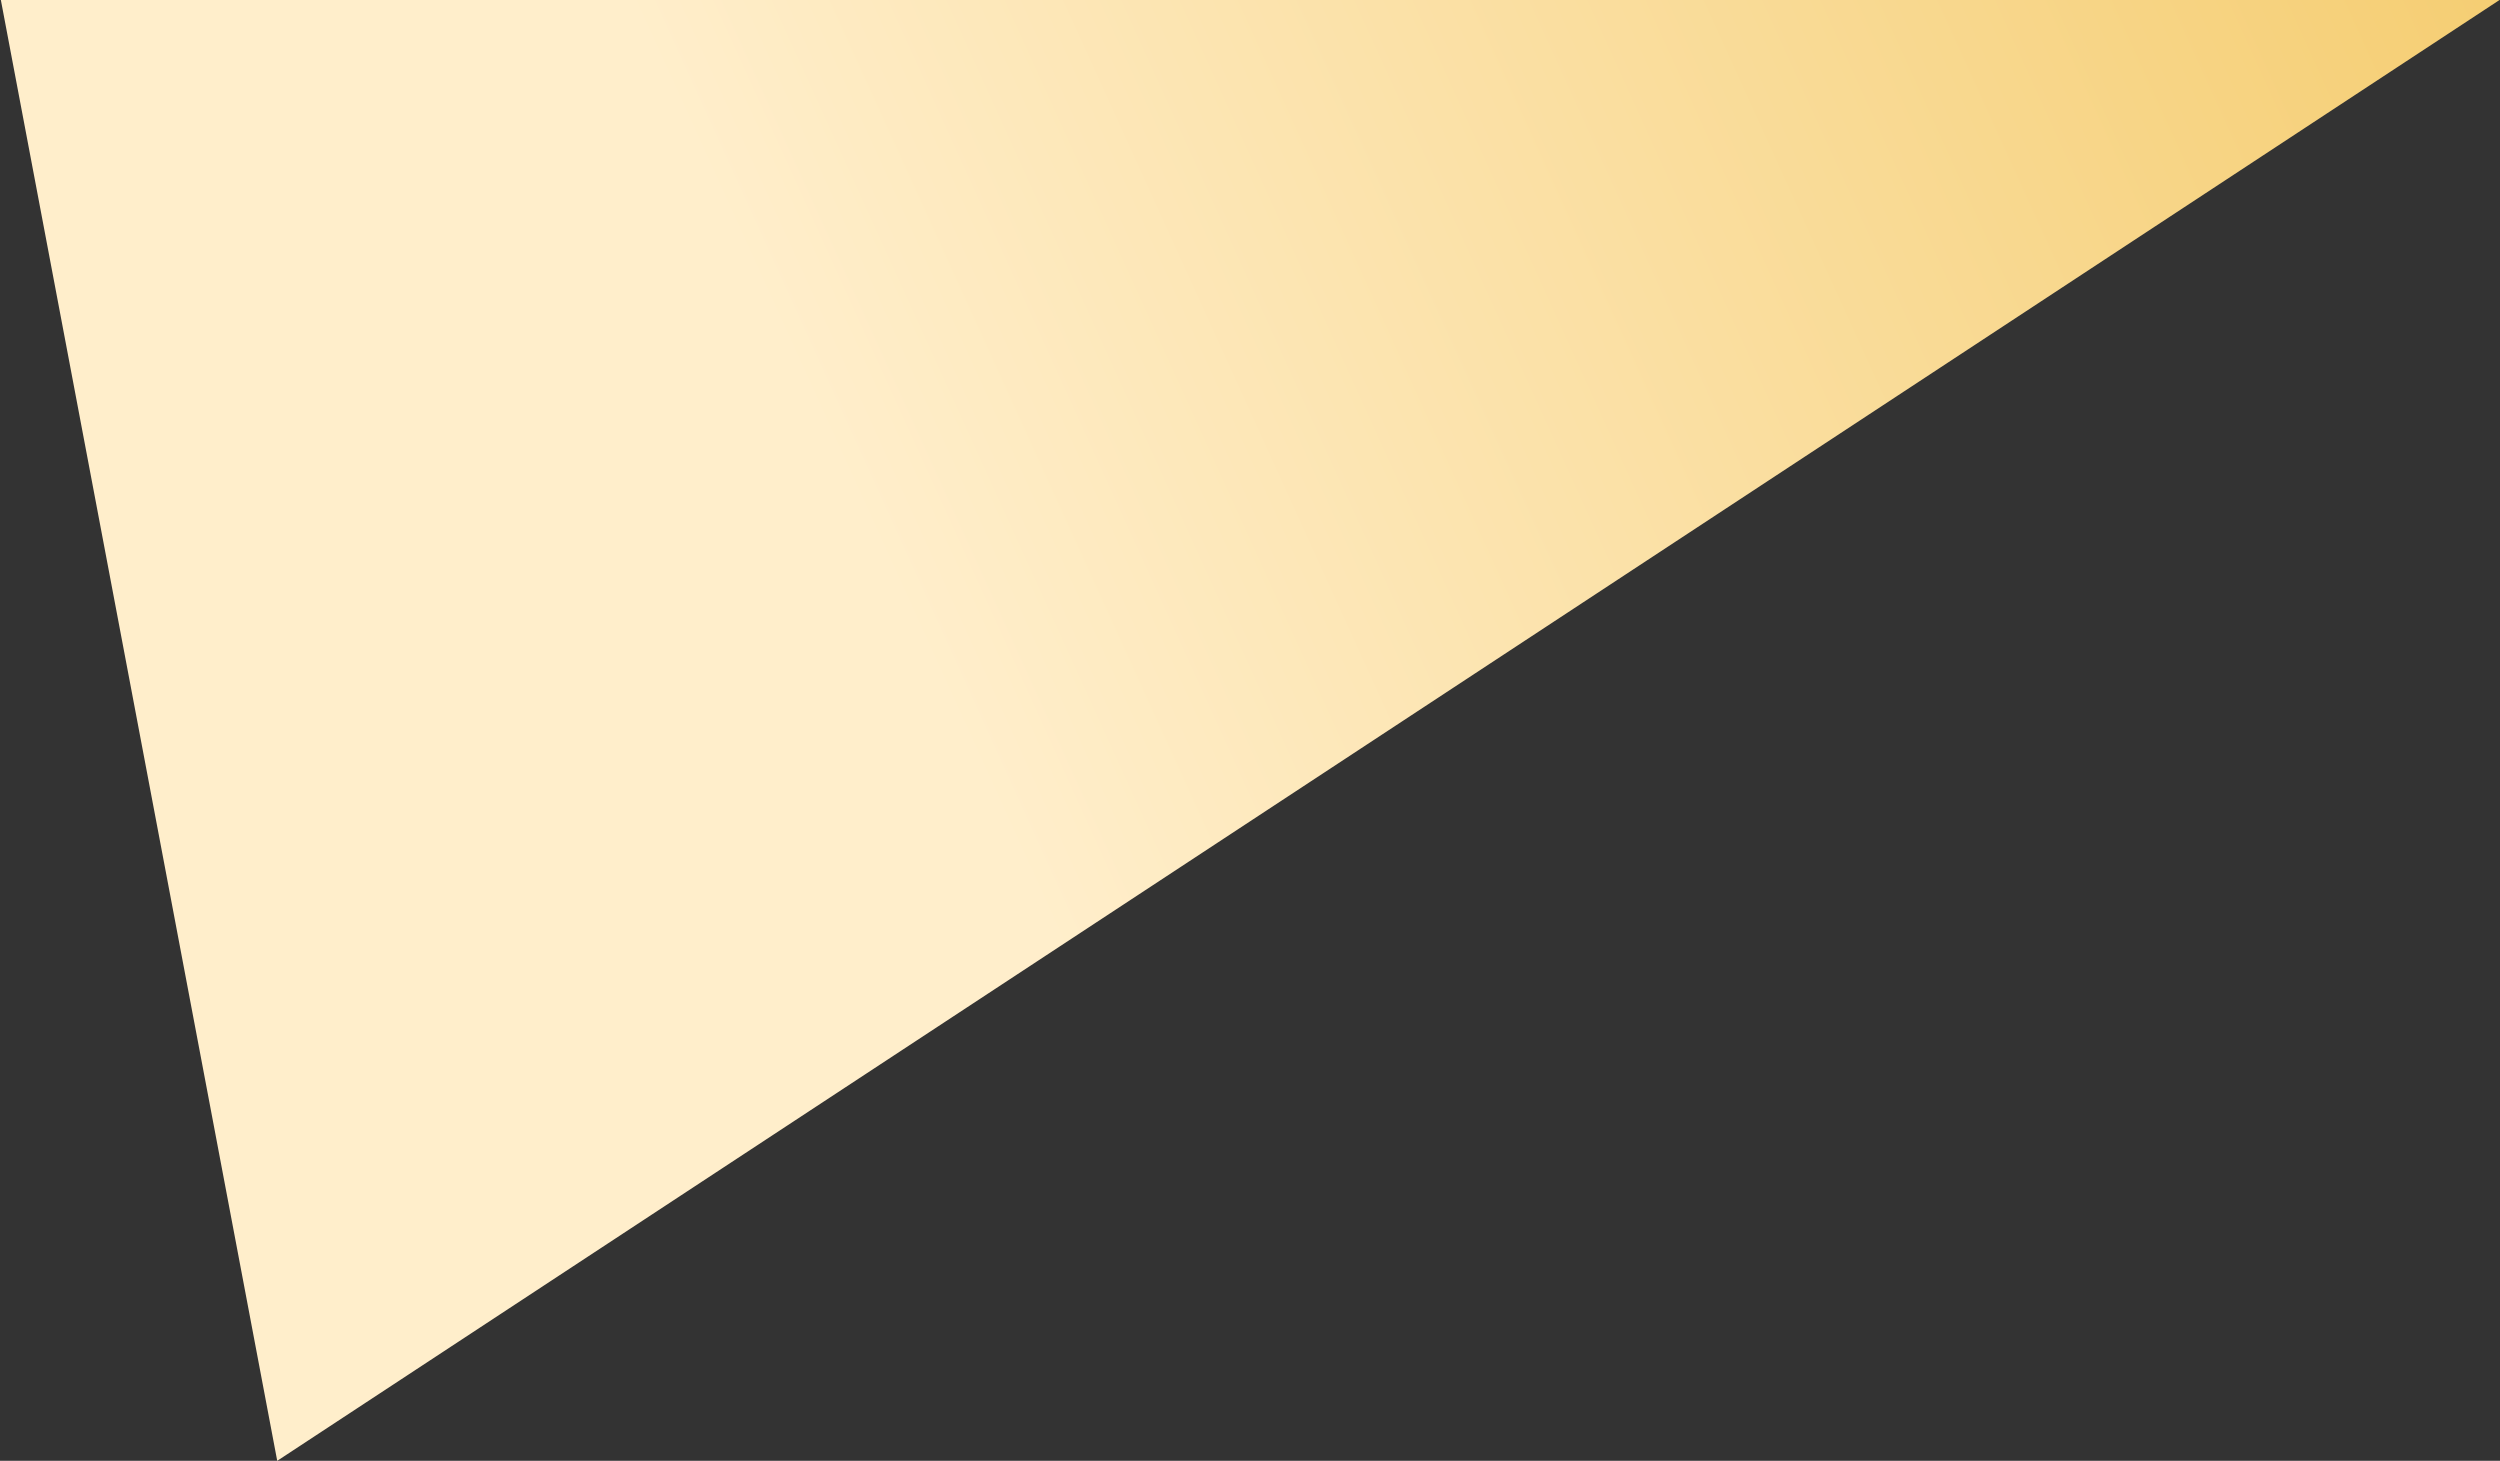 <?xml version="1.0" encoding="UTF-8"?> <svg xmlns="http://www.w3.org/2000/svg" xmlns:xlink="http://www.w3.org/1999/xlink" version="1.1" id="Layer_1" x="0px" y="0px" viewBox="0 0 1506 880" style="enable-background:new 0 0 1506 880;" xml:space="preserve"><rect x="0" y="0" width="1506" height="880" fill="#333333" stroke="none"/> <style type="text/css"> .st0{fill:url(#SVGID_5_);} .st1{clip-path:url(#SVGID_7_);fill:url(#SVGID_8_);} .st2{fill:url(#SVGID_9_);} .st3{fill:url(#SVGID_10_);} .st4{fill:url(#SVGID_11_);} .st5{fill:none;} .st6{fill:url(#SVGID_12_);} .st7{fill:url(#SVGID_13_);} .st8{clip-path:url(#SVGID_15_);fill:url(#SVGID_16_);} .st9{fill:url(#SVGID_17_);} .st10{fill:url(#SVGID_18_);} .st11{clip-path:url(#SVGID_20_);fill:url(#SVGID_21_);} .st12{fill:url(#SVGID_22_);} .st13{fill:url(#SVGID_23_);} .st14{fill:url(#SVGID_24_);} .st15{fill:url(#SVGID_25_);} .st16{fill:url(#SVGID_26_);} .st17{fill:#FFFFFF;} .st18{fill:#C3D55D;} .st19{fill:url(#SVGID_27_);} .st20{fill:url(#SVGID_28_);} .st21{fill:url(#SVGID_29_);} .st22{fill:url(#SVGID_30_);} .st23{fill:url(#SVGID_31_);} .st24{fill:url(#SVGID_32_);} .st25{fill:url(#SVGID_33_);} .st26{clip-path:url(#SVGID_35_);} .st27{fill:url(#SVGID_36_);} .st28{fill:url(#SVGID_37_);} .st29{fill:url(#SVGID_38_);} .st30{fill:url(#SVGID_39_);} .st31{fill:url(#SVGID_40_);} .st32{fill:url(#SVGID_41_);} .st33{clip-path:url(#SVGID_35_);fill:url(#SVGID_42_);} .st34{fill:url(#SVGID_43_);} .st35{fill:url(#SVGID_44_);} .st36{fill:url(#SVGID_45_);} .st37{fill:url(#SVGID_46_);} .st38{fill:url(#SVGID_47_);} .st39{fill:url(#SVGID_48_);} .st40{fill:url(#SVGID_49_);} .st41{fill:url(#SVGID_50_);} .st42{fill:url(#SVGID_51_);} .st43{fill:url(#SVGID_52_);} .st44{fill:url(#SVGID_53_);} .st45{fill:url(#SVGID_54_);} .st46{fill:url(#SVGID_55_);} .st47{fill:url(#SVGID_56_);} .st48{fill:url(#SVGID_57_);} .st49{fill:url(#SVGID_58_);} .st50{fill:url(#SVGID_59_);} .st51{fill:url(#SVGID_60_);} .st52{fill:url(#SVGID_61_);} .st53{fill:url(#SVGID_62_);} .st54{fill:url(#SVGID_63_);} .st55{fill:url(#SVGID_64_);} .st56{fill:url(#SVGID_65_);} .st57{fill:url(#SVGID_66_);} .st58{fill:url(#SVGID_67_);} .st59{fill:url(#SVGID_68_);} .st60{fill:url(#SVGID_69_);} .st61{fill:url(#SVGID_70_);} .st62{fill:url(#SVGID_71_);} .st63{fill:url(#SVGID_72_);} .st64{clip-path:url(#SVGID_74_);} .st65{fill:url(#SVGID_75_);} .st66{fill:url(#SVGID_76_);} .st67{fill:url(#SVGID_77_);} .st68{fill:url(#SVGID_78_);} .st69{fill:url(#SVGID_79_);} .st70{fill:url(#SVGID_80_);} .st71{clip-path:url(#SVGID_82_);} .st72{fill:url(#SVGID_83_);} .st73{fill:url(#SVGID_84_);} .st74{fill:url(#SVGID_85_);} .st75{fill:url(#SVGID_86_);} .st76{fill:url(#SVGID_87_);} .st77{fill:url(#SVGID_88_);} .st78{fill:url(#SVGID_89_);} .st79{fill:none;stroke:#FFFFFF;stroke-width:5.84;stroke-miterlimit:10;} .st80{clip-path:url(#SVGID_91_);fill:url(#SVGID_92_);} .st81{fill:url(#SVGID_93_);} .st82{clip-path:url(#SVGID_95_);fill:url(#SVGID_96_);} .st83{fill:url(#SVGID_97_);} .st84{fill:url(#SVGID_98_);} .st85{fill:url(#SVGID_99_);} .st86{fill:url(#SVGID_100_);} .st87{fill:url(#SVGID_101_);} .st88{fill:#EFBA3D;} .st89{fill:#FFEECB;} .st90{fill:#9A755A;} .st91{fill:#AA7560;} .st92{fill:#4B8178;} .st93{fill:#A38958;} .st94{fill:none;stroke:#FFFFFF;stroke-width:6.564;stroke-miterlimit:10;} .st95{opacity:0.7;fill:url(#SVGID_102_);} .st96{opacity:0.7;fill:url(#SVGID_103_);} .st97{fill:url(#SVGID_104_);} .st98{fill:url(#SVGID_105_);} .st99{fill:url(#SVGID_106_);} .st100{fill:url(#SVGID_107_);} .st101{fill:url(#SVGID_108_);} .st102{fill:url(#SVGID_109_);} .st103{fill:url(#SVGID_110_);} .st104{fill:url(#SVGID_111_);} .st105{fill:url(#SVGID_112_);} .st106{fill:url(#SVGID_113_);} .st107{fill:url(#SVGID_114_);} .st108{fill:url(#SVGID_115_);} </style> <linearGradient id="SVGID_2_" gradientUnits="userSpaceOnUse" x1="2004.534" y1="-434.071" x2="492.534" y2="253.929"> <stop offset="0" style="stop-color:#EFBA3D"></stop> <stop offset="1" style="stop-color:#FFEECB"></stop> </linearGradient> <polygon style="fill:url(#SVGID_2_);" points="167,880 1505.7,0 0.5,-0.1 "></polygon> </svg> 